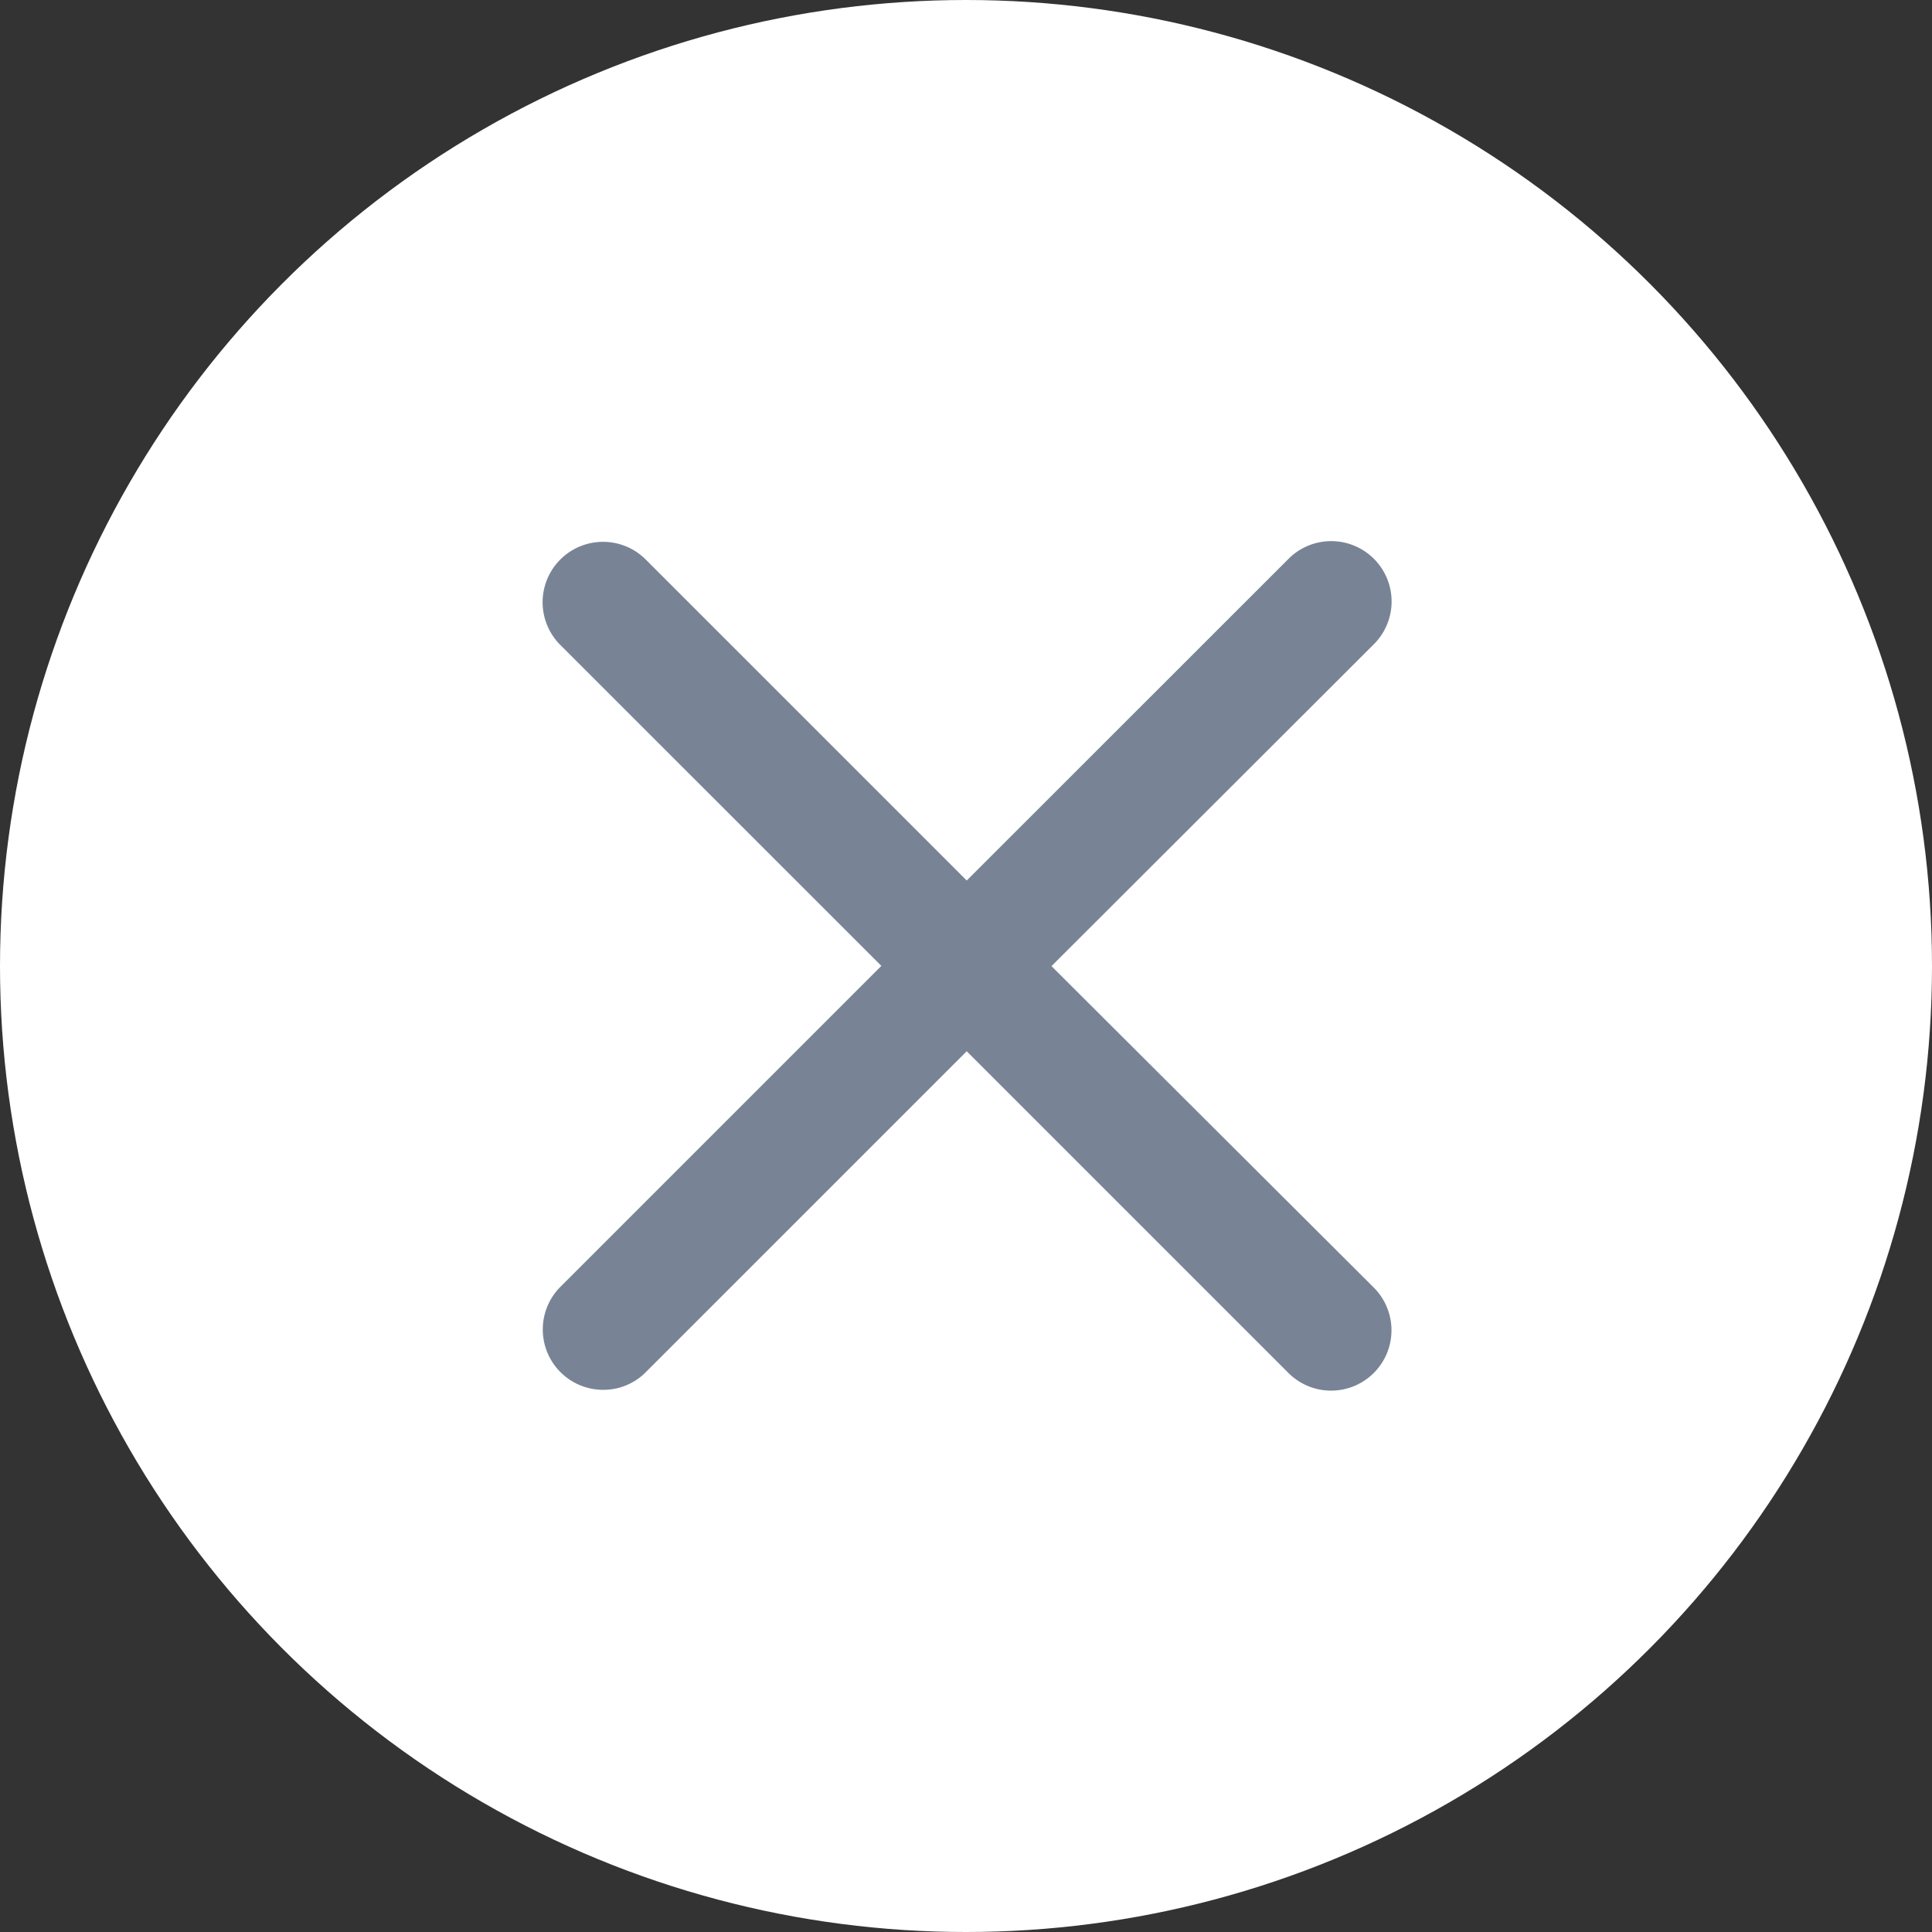 <svg xmlns="http://www.w3.org/2000/svg" width="16" height="16" viewBox="0 0 16 16"><rect x="0" y="0" width="16" height="16" fill="#333333" stroke="none"/><defs><style>.a{fill:#fff;}.b{fill:#788496;}</style></defs><g transform="translate(-288.428 -414.759)"><circle class="a" cx="8" cy="8" r="8" transform="translate(288.428 414.759)"/><path class="b" d="M297.136,422.76,299.8,420.1a.5.5,0,1,0-.707-.707l-2.659,2.658-2.658-2.658a.5.5,0,1,0-.708.707l2.659,2.658-2.658,2.658a.5.5,0,0,0,.354.853.494.494,0,0,0,.353-.146l2.658-2.658,2.658,2.658a.5.5,0,1,0,.707-.707Z"/></g></svg>